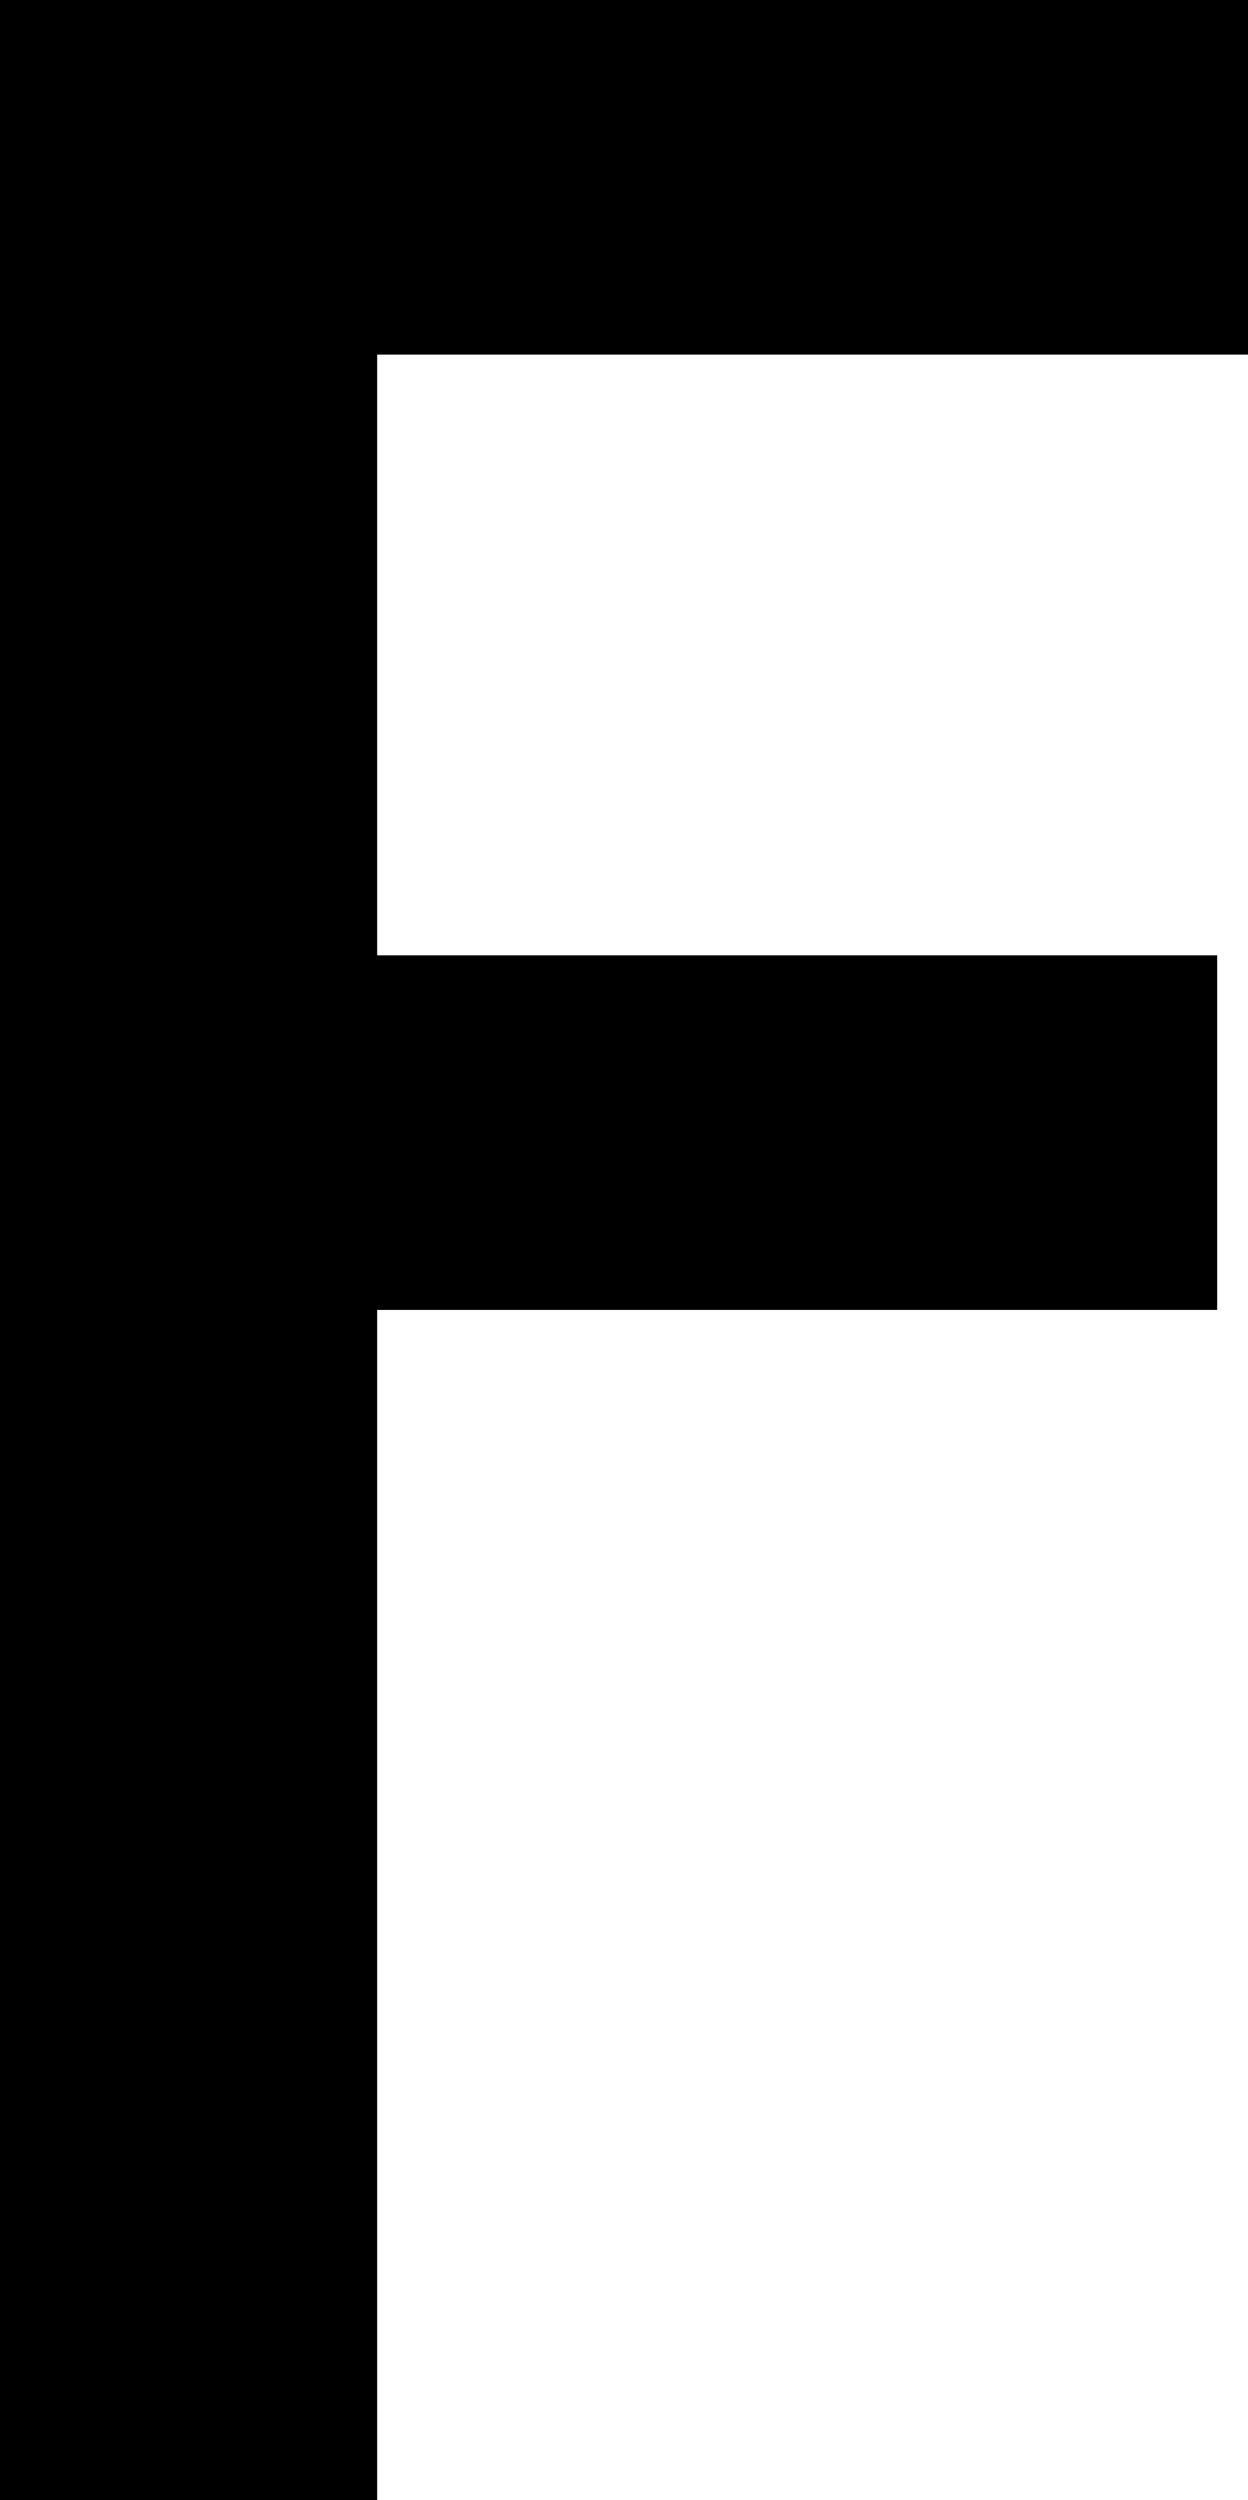 <svg xmlns="http://www.w3.org/2000/svg" width="15.059" height="30.156" viewBox="0 0 15.059 30.156"><path d="M18.672-25.879H8.164v7.246H18.3v4.277H8.164V0H3.613V-30.156H18.672Z" transform="translate(-3.613 30.156)"/></svg>